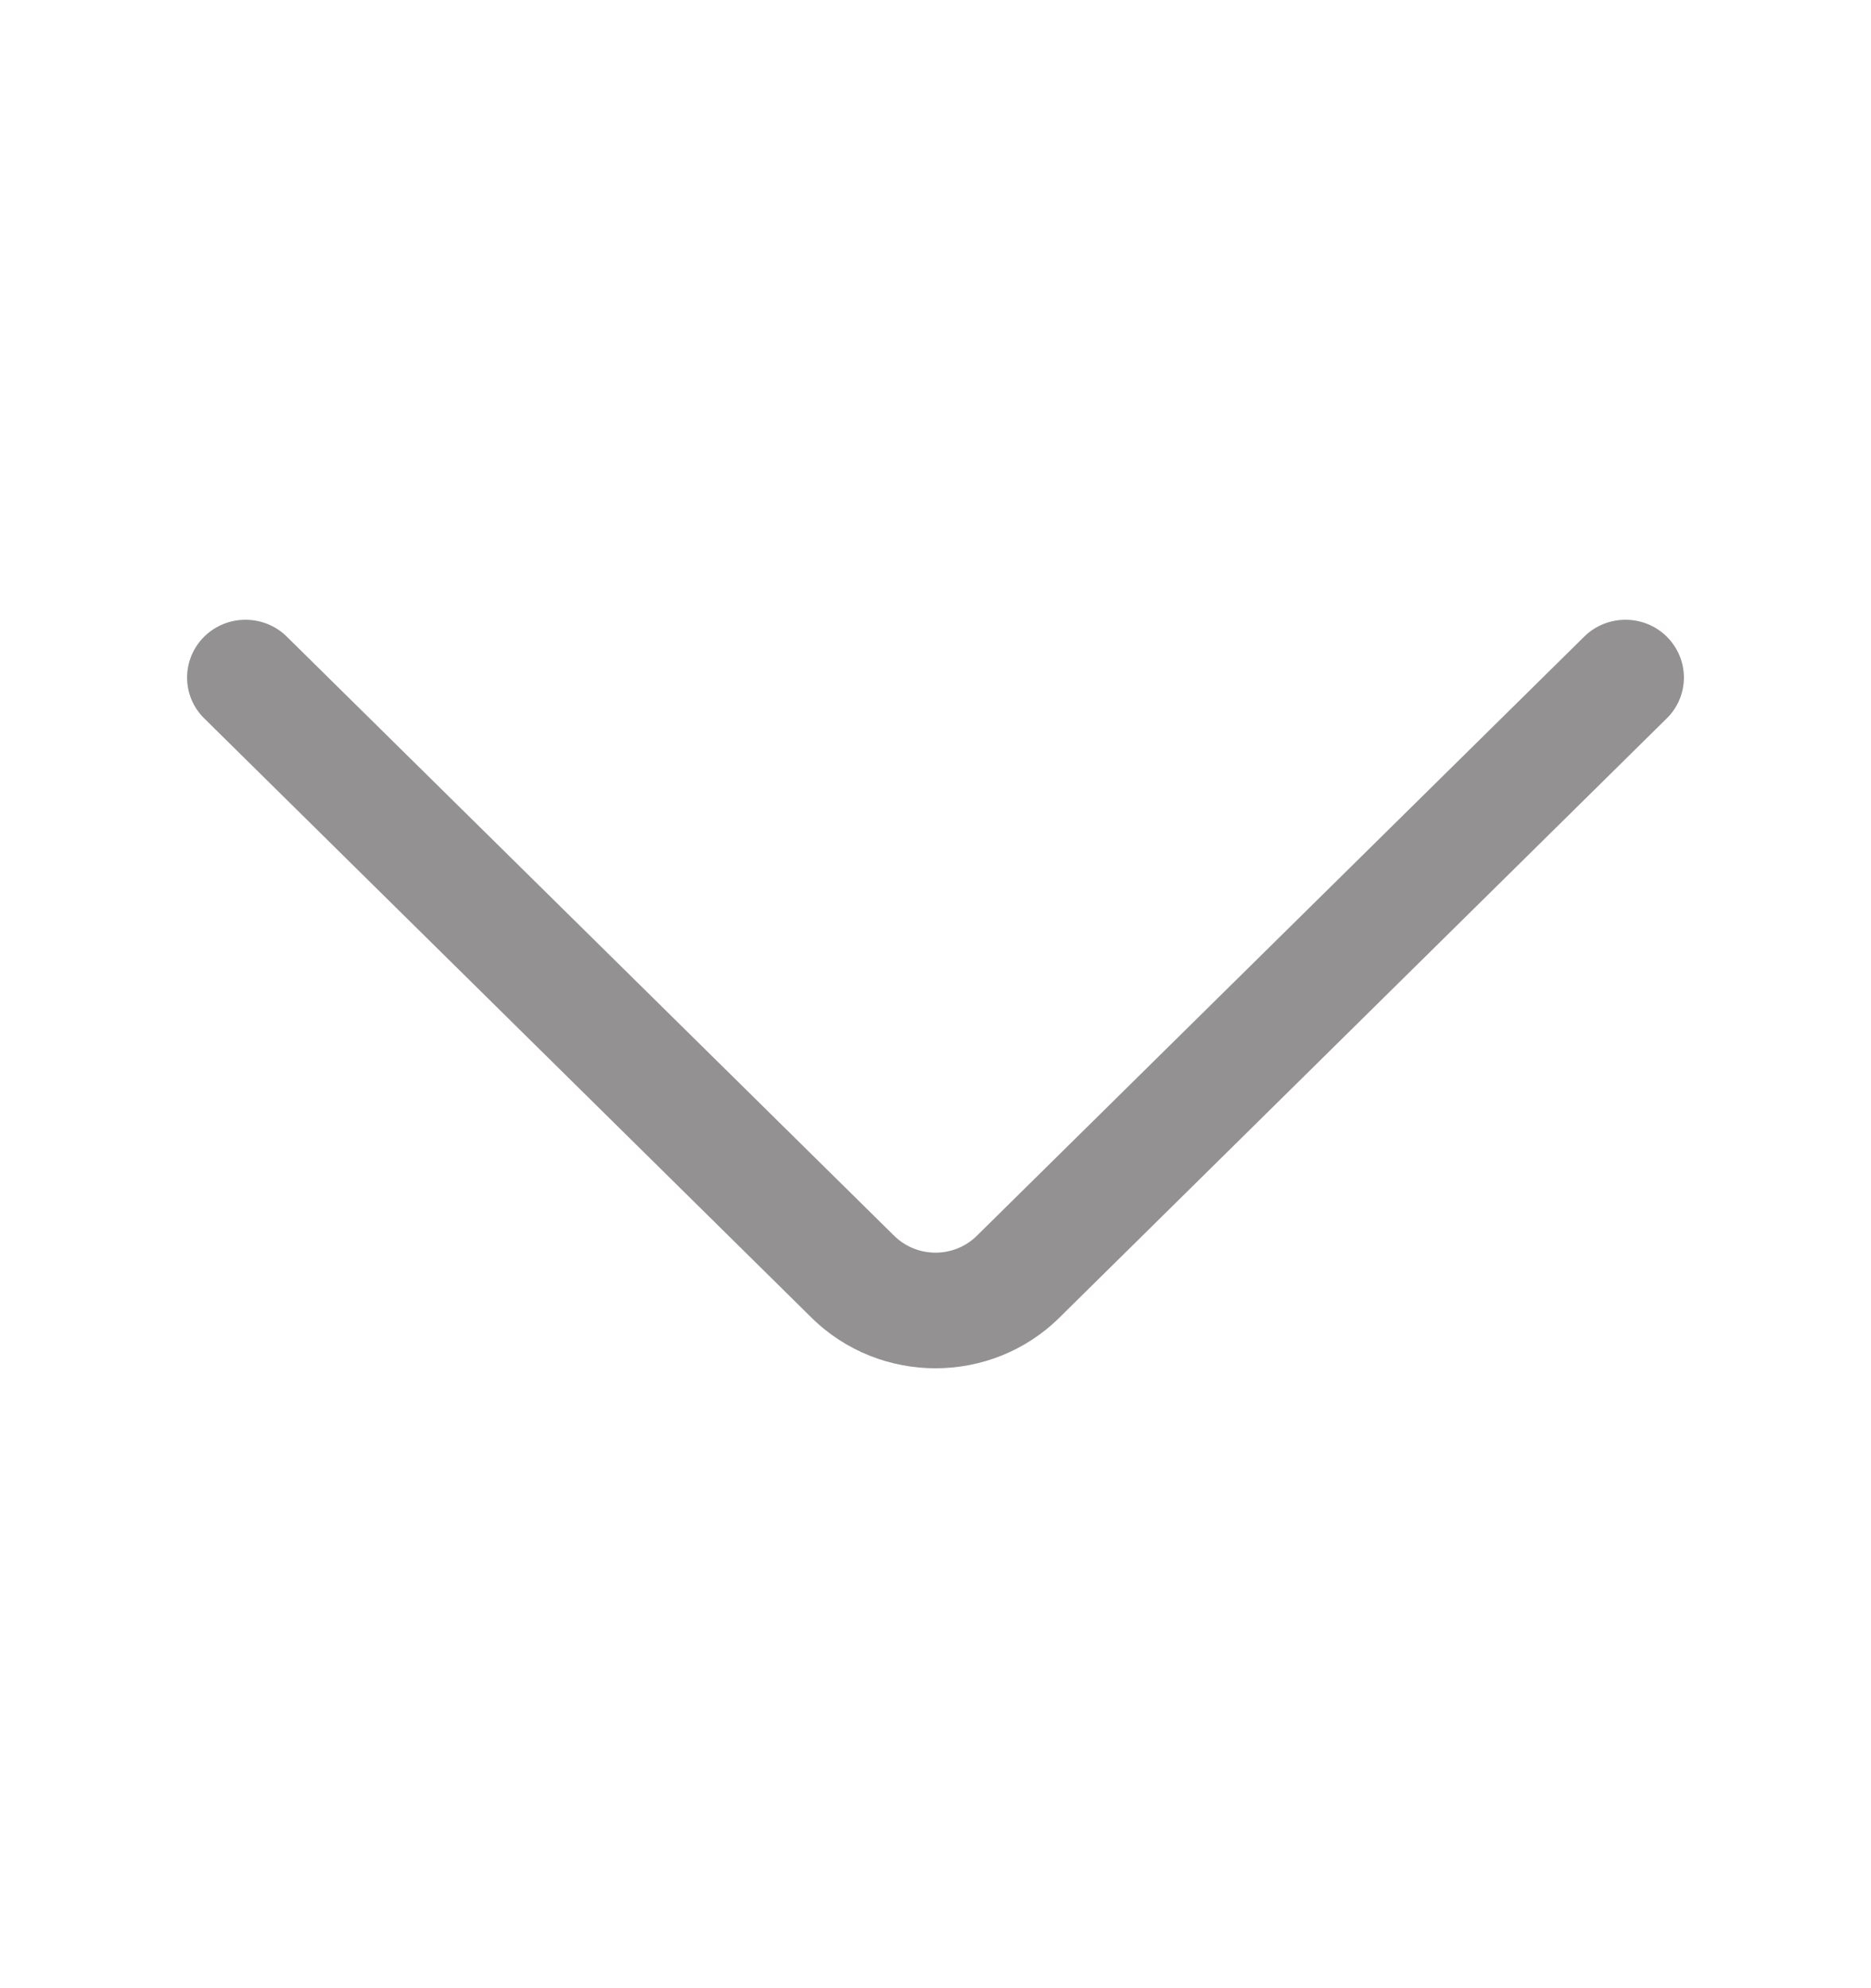 <svg width="16" height="17" viewBox="0 0 16 17" fill="none" xmlns="http://www.w3.org/2000/svg">
<path d="M13.547 5.444L8.353 10.567C8.158 10.759 7.841 10.759 7.646 10.566L2.453 5.444C2.258 5.251 1.941 5.251 1.746 5.444C1.551 5.638 1.551 5.951 1.747 6.143L6.939 11.266C7.524 11.844 8.476 11.844 9.06 11.266L14.253 6.143C14.351 6.047 14.4 5.92 14.4 5.793C14.4 5.667 14.351 5.541 14.254 5.444C14.059 5.251 13.742 5.251 13.547 5.444Z" fill="#949192"/>
</svg>
